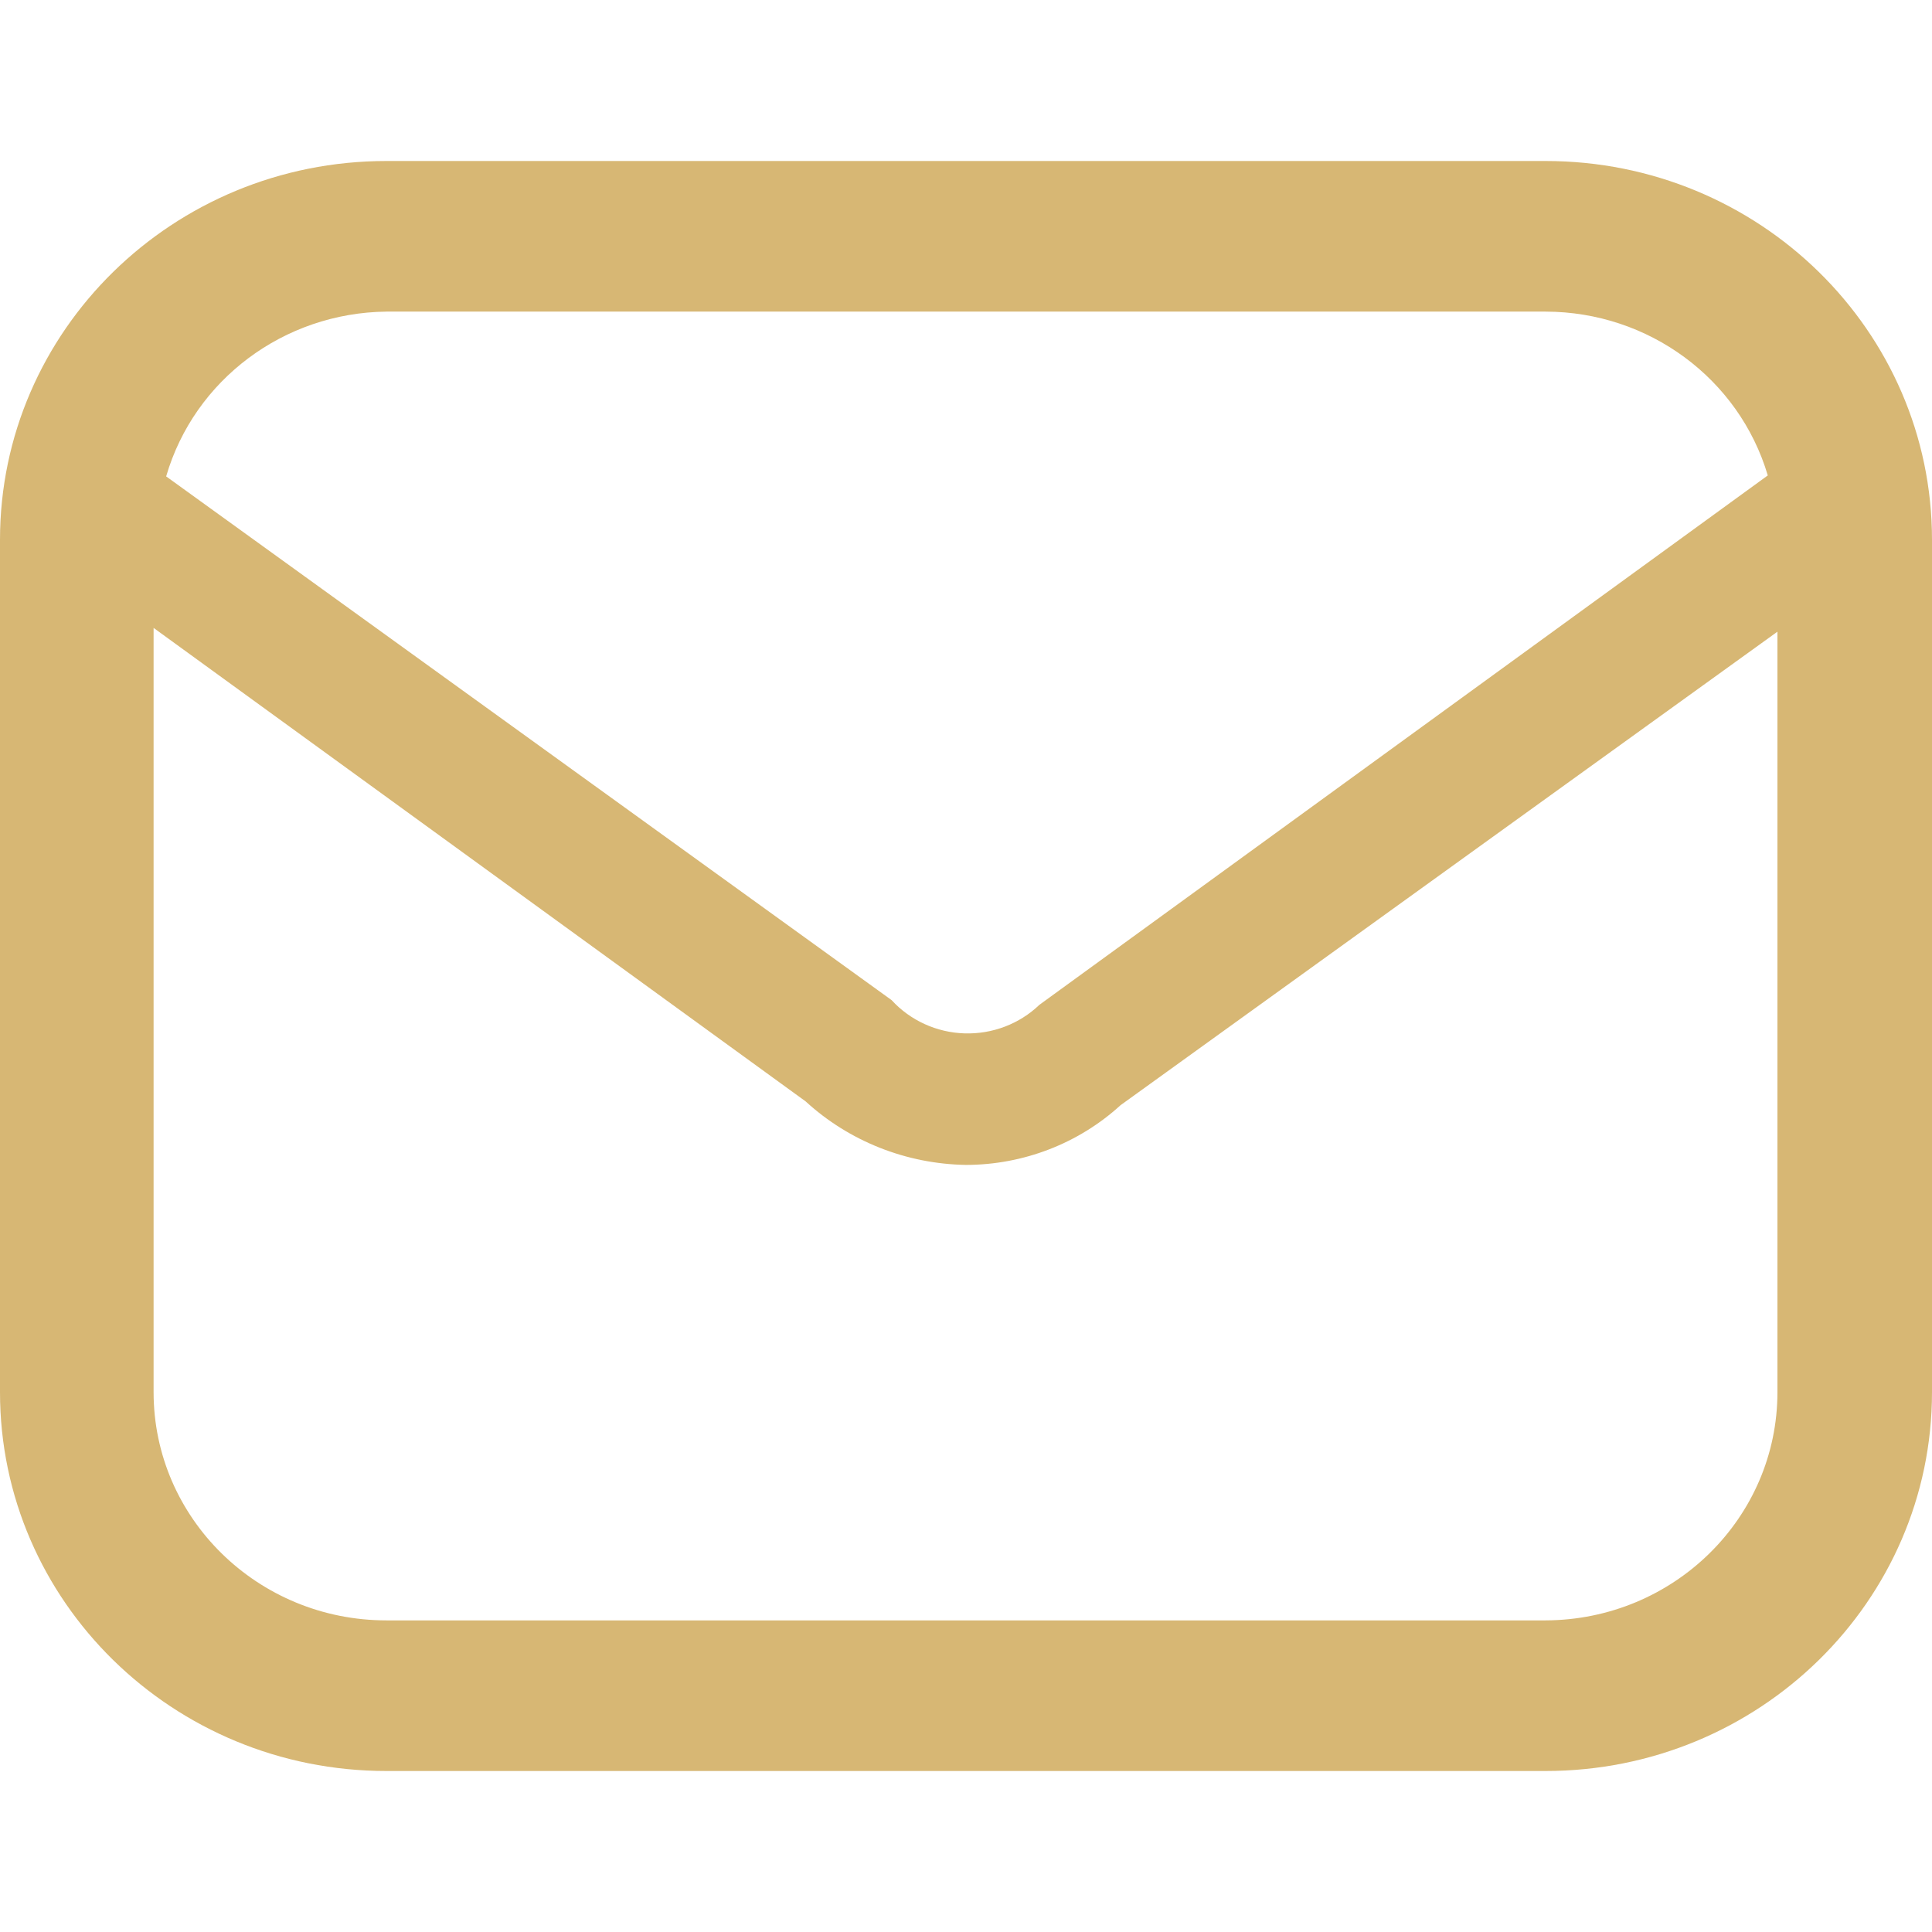 <?xml version="1.0" encoding="UTF-8"?>
<svg xmlns="http://www.w3.org/2000/svg" width="24" height="24" viewBox="0 0 24 24" fill="none">
  <path fill-rule="evenodd" clip-rule="evenodd" d="M19.2 2H4.8C2.149 2 0 4.107 0 6.706V17.294C0 19.893 2.149 22 4.8 22H19.2C21.851 22 24 19.893 24 17.294V6.706C24 4.107 21.851 2 19.2 2ZM4.8 3.871H19.2C20.479 3.873 21.603 4.702 21.96 5.906L12.912 12.482C12.664 12.72 12.328 12.848 11.981 12.837C11.635 12.826 11.308 12.677 11.076 12.424L2.064 5.918C2.414 4.717 3.527 3.885 4.8 3.871ZM1.908 17.294C1.908 18.86 3.203 20.129 4.8 20.129H19.2C20.793 20.123 22.08 18.855 22.08 17.294V7.847L13.92 13.729C13.399 14.205 12.713 14.47 12 14.471C11.259 14.459 10.549 14.178 10.008 13.682L1.908 7.8V17.294Z" fill="#D7B774"></path>
</svg>

